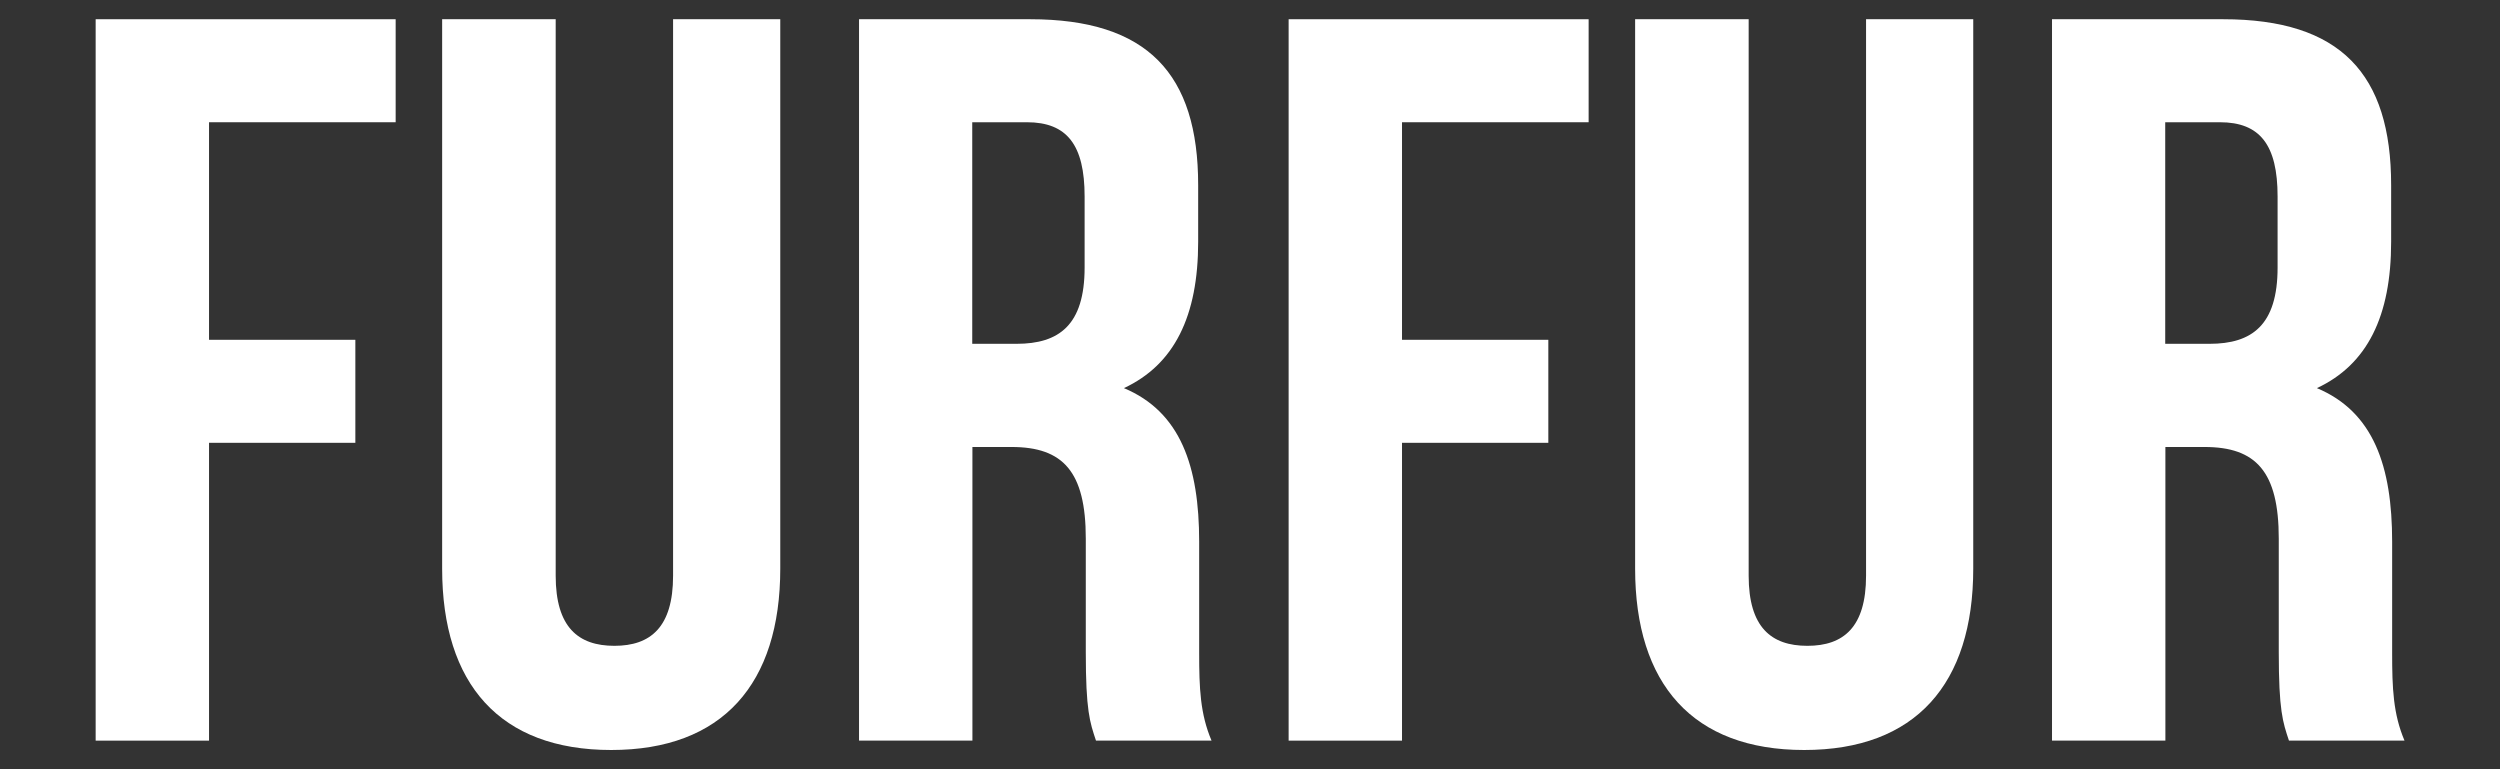 <svg viewBox="0 0 149.5 46" xmlns="http://www.w3.org/2000/svg" xmlns:xlink="http://www.w3.org/1999/xlink"><rect x="0" y="0" width="149.5" height="46" fill="#333333" stroke="none"/><clipPath id="a"><path d="m0 0h149.5v46h-149.5z"/></clipPath><g clip-path="url(#a)" fill="#fff"><path d="m12.5 20.32h8.75v6.16h-8.75v17.81h-6.78v-43.14h17.94v6.16h-11.16z"/><path d="m33.23 1.15v33.28c0 3.08 1.35 4.19 3.51 4.19s3.51-1.11 3.51-4.19v-33.28h6.41v32.85c0 6.9-3.45 10.85-10.11 10.85s-10.11-3.94-10.11-10.85v-32.85h6.78z"/><path d="m65.54 44.29c-.37-1.11-.61-1.79-.61-5.3v-6.78c0-4.01-1.36-5.48-4.44-5.48h-2.34v17.56h-6.78v-43.14h10.23c7.03 0 10.05 3.27 10.05 9.92v3.39c0 4.44-1.42 7.34-4.44 8.75 3.39 1.42 4.5 4.68 4.5 9.18v6.66c0 2.1.06 3.64.74 5.24h-6.9zm-7.4-36.98v13.25h2.65c2.53 0 4.07-1.11 4.07-4.56v-4.25c0-3.08-1.05-4.44-3.45-4.44z"/><path d="m83.84 20.32h8.75v6.16h-8.75v17.81h-6.78v-43.14h17.94v6.16h-11.16z"/><path d="m104.57 1.15v33.28c0 3.08 1.35 4.19 3.51 4.19s3.51-1.11 3.51-4.19v-33.28h6.41v32.85c0 6.9-3.45 10.85-10.11 10.85s-10.11-3.94-10.11-10.85v-32.85h6.78z"/><path d="m136.88 44.29c-.37-1.11-.61-1.79-.61-5.3v-6.78c0-4.01-1.36-5.48-4.44-5.48h-2.34v17.56h-6.78v-43.14h10.23c7.03 0 10.05 3.27 10.05 9.92v3.39c0 4.44-1.42 7.34-4.44 8.75 3.39 1.42 4.5 4.68 4.5 9.18v6.66c0 2.1.06 3.64.74 5.24h-6.9zm-7.4-36.98v13.25h2.65c2.53 0 4.07-1.11 4.07-4.56v-4.25c0-3.08-1.05-4.44-3.45-4.44z"/></g></svg>